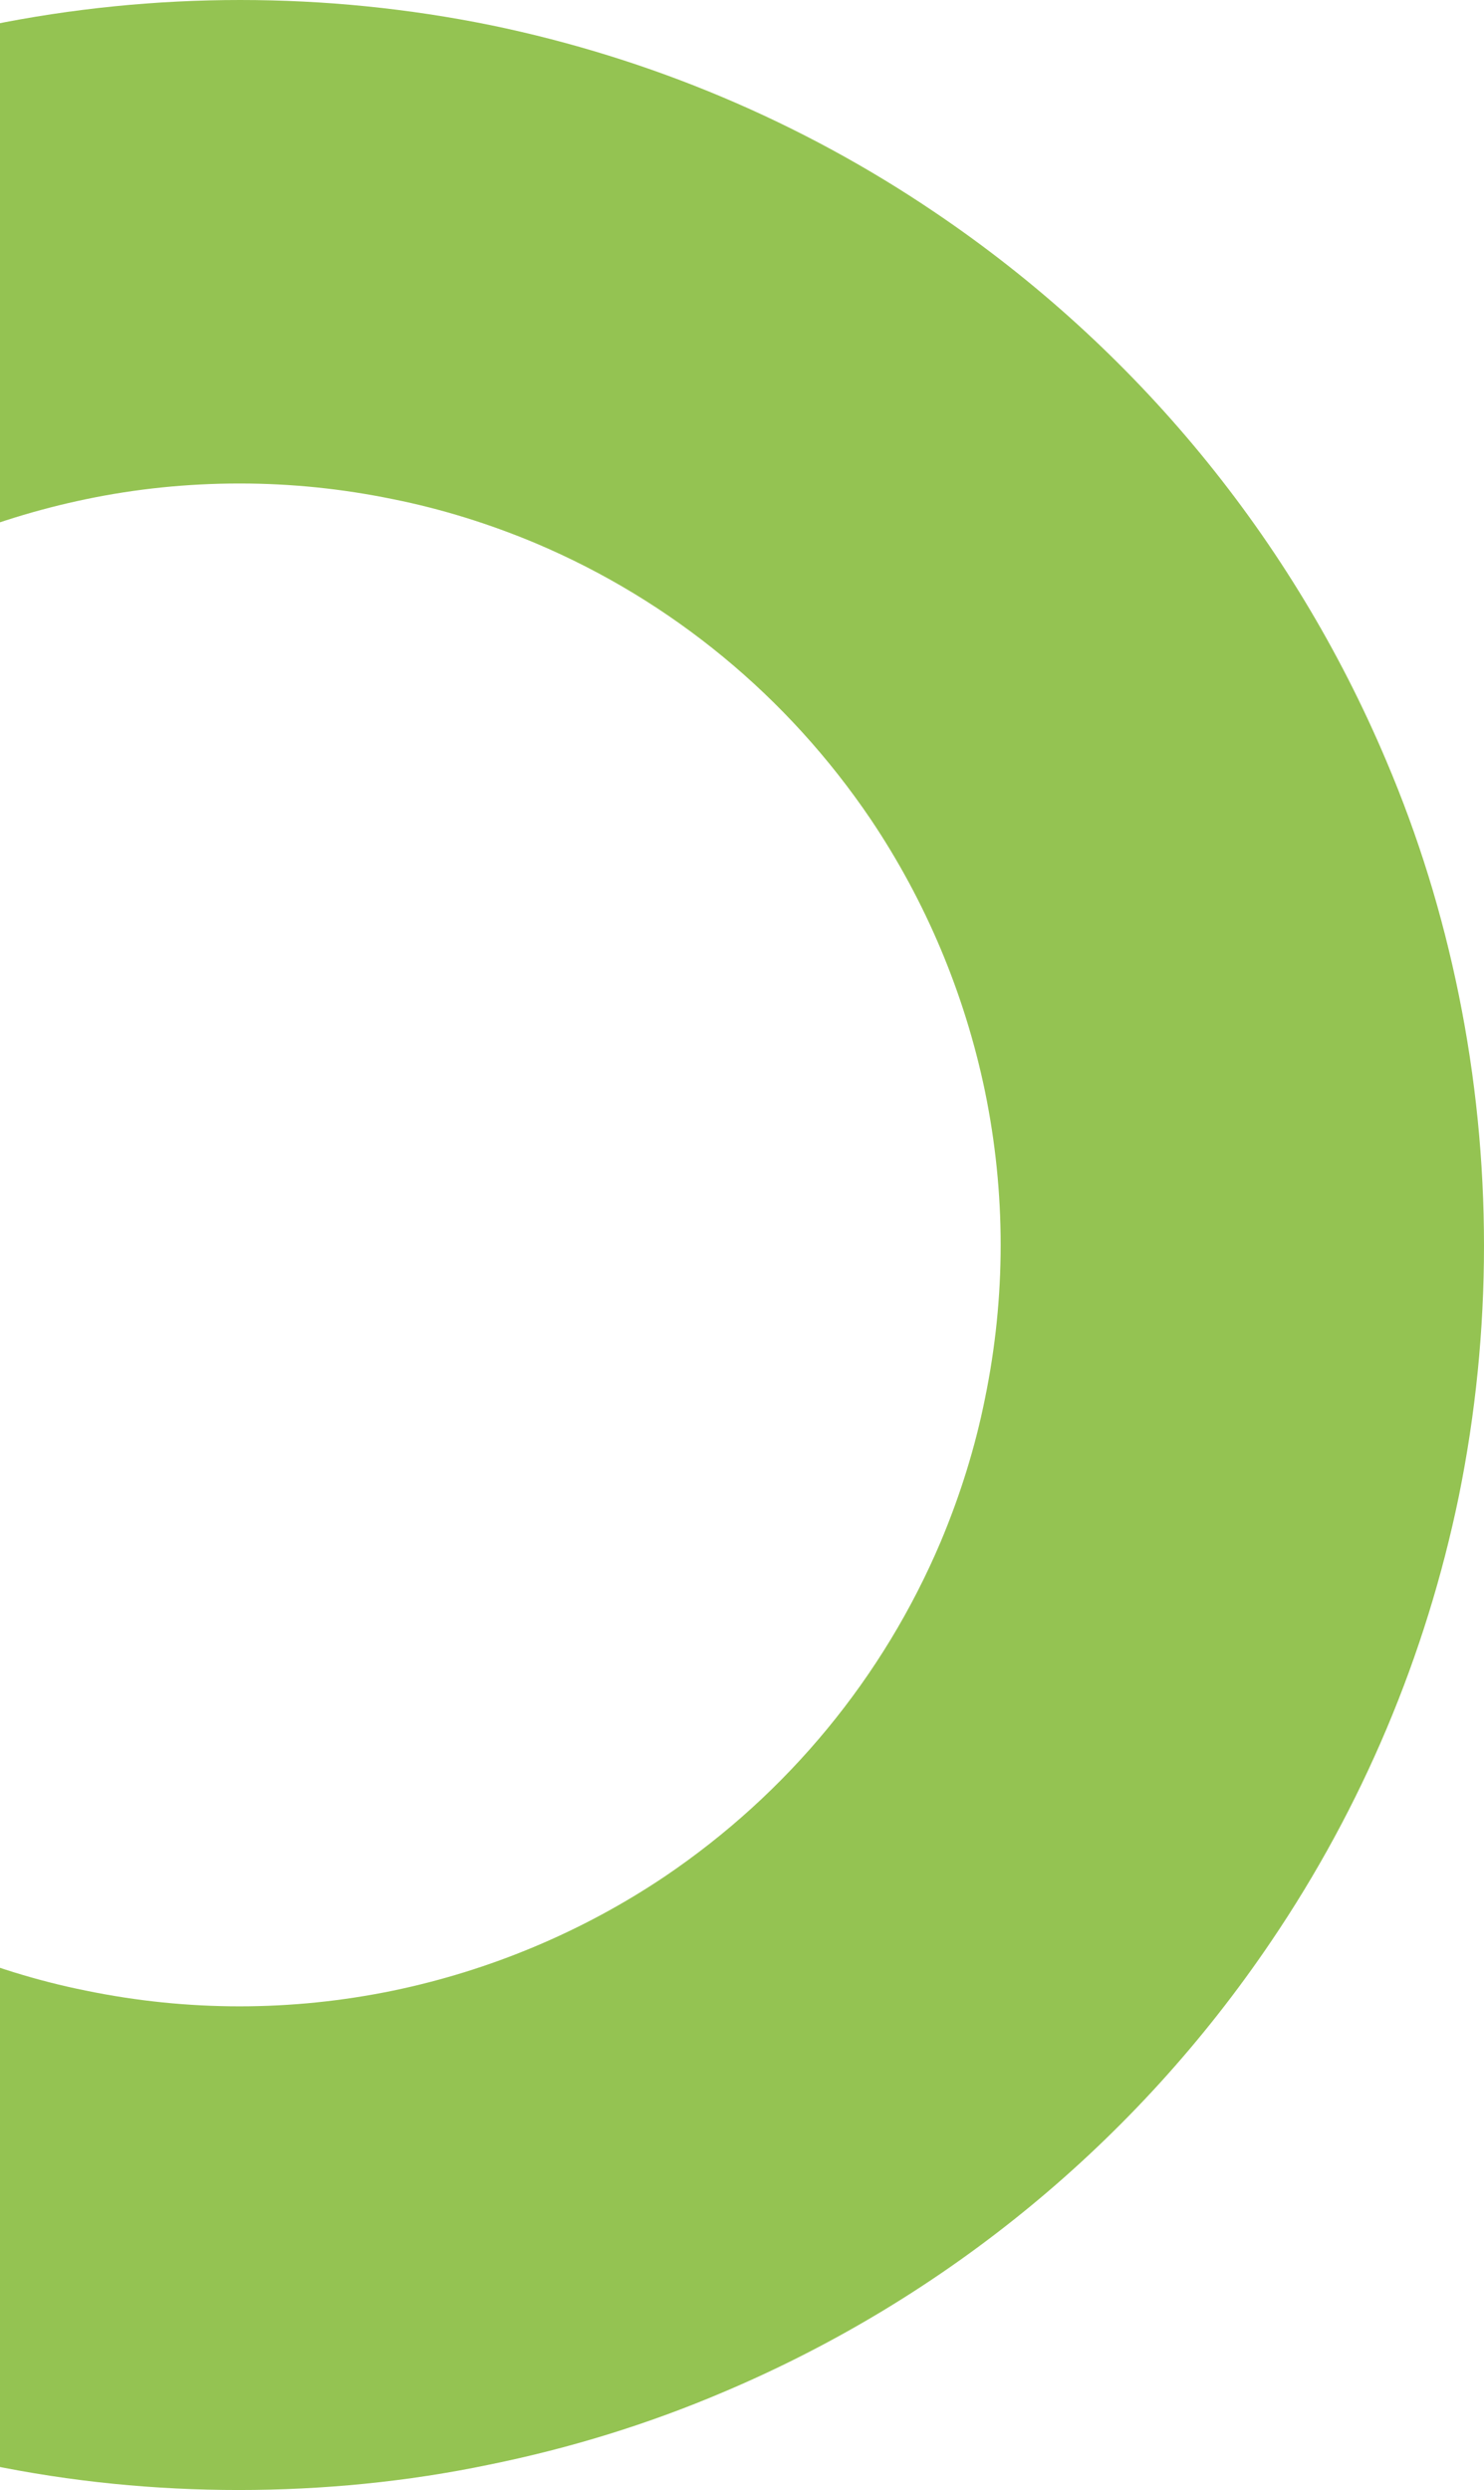 <svg xmlns="http://www.w3.org/2000/svg" width="158" height="265" viewBox="0 0 158 265" fill="none"><path d="M25.46 265C16.469 265 7.558 264.125 -1.275 262.295C-18.222 258.794 -34.295 252.031 -48.617 242.325C-69.941 227.924 -86.571 207.716 -96.597 184.006C-100.018 175.971 -102.564 167.696 -104.315 159.103C-107.895 141.52 -107.895 123.301 -104.315 105.718C-100.814 88.771 -94.05 72.7 -84.343 58.378C-69.941 37.056 -49.731 20.427 -26.02 10.403C-17.984 6.982 -9.709 4.436 -1.115 2.685C16.469 -0.895 34.69 -0.895 52.275 2.685C69.222 6.186 85.295 12.949 99.617 22.655C120.941 37.056 137.571 57.264 147.597 80.974C151.018 89.01 153.564 97.284 155.315 105.877C158.895 123.46 158.895 141.679 155.315 159.263C151.814 176.209 145.05 192.281 135.343 206.602C120.941 227.924 100.731 244.553 77.02 254.577C68.984 257.999 60.709 260.545 52.115 262.295C43.363 264.125 34.372 265 25.381 265H25.46ZM25.46 51.456C19.97 51.456 14.48 52.014 9.149 53.127C-1.195 55.276 -11.061 59.413 -19.814 65.3C-32.863 74.132 -43.047 86.464 -49.174 100.944C-51.243 105.877 -52.834 110.969 -53.869 116.14C-56.097 126.961 -56.097 138.02 -53.869 148.84C-51.72 159.183 -47.583 169.049 -41.695 177.8C-32.863 190.849 -20.53 201.032 -6.049 207.159C-1.115 209.227 3.977 210.819 9.149 211.853C19.97 214.081 31.03 214.081 41.851 211.853C52.195 209.705 62.061 205.567 70.814 199.68C83.863 190.849 94.047 178.516 100.174 164.036C102.243 159.103 103.834 154.011 104.869 148.84C107.097 138.02 107.097 126.961 104.869 116.14C102.72 105.797 98.583 95.931 92.695 87.18C83.863 74.132 71.53 63.948 57.049 57.821C52.115 55.753 47.023 54.162 41.851 53.127C36.441 52.014 31.03 51.456 25.54 51.456H25.46Z" fill="#94C352"></path></svg>